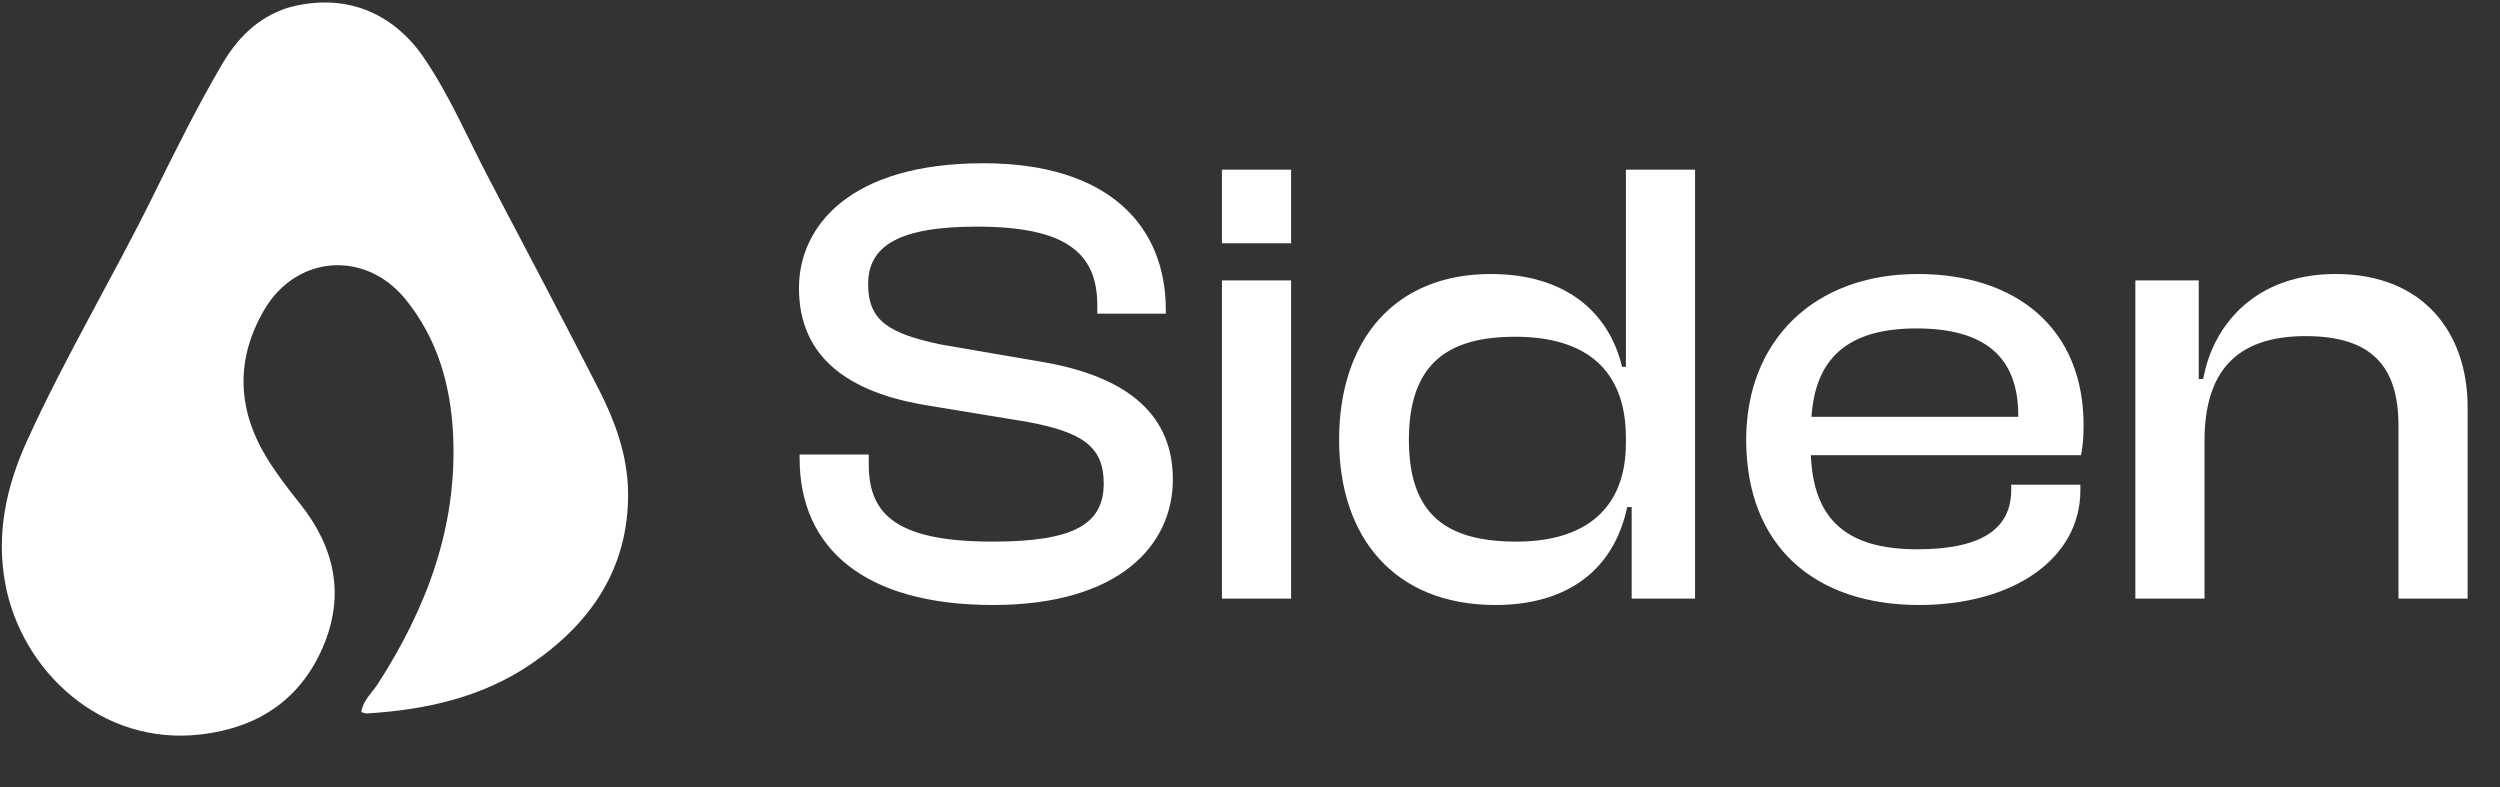 <svg width="781" height="246" viewBox="0 0 781 246" fill="none" xmlns="http://www.w3.org/2000/svg">
<rect x="0" y="0" width="781" height="246" fill="#333333" stroke="none"/>
<path d="M89.818 2.448C106.938 -2.351 122.36 3.311 132.402 18.013C140.513 29.886 146.092 43.149 152.746 55.821C164.203 77.64 175.693 99.444 186.933 121.375C192.122 131.5 196.073 142.25 196.209 153.726C196.488 177.287 184.769 194.583 165.964 207.403C150.538 217.919 132.872 221.785 114.495 222.89C114.042 222.918 113.57 222.645 112.863 222.441C113.443 218.735 116.258 216.409 118.081 213.578C133.292 189.961 142.855 164.568 141.564 136.063C140.859 120.509 136.703 105.79 126.645 93.452C114.133 78.104 92.647 79.622 82.593 96.736C73.653 111.954 74.006 127.534 83.116 142.652C86.197 147.766 89.877 152.559 93.622 157.228C104.668 171.002 107.901 186.153 100.733 202.482C93.573 218.794 80.397 227.366 62.766 229.438C31.566 233.104 6.722 209.535 1.669 182.462C-1.263 166.759 1.939 152.039 8.391 137.835C20.317 111.58 35.179 86.829 47.919 60.987C54.693 47.245 61.516 33.522 69.255 20.282C74.017 12.136 80.199 5.624 89.818 2.448Z" fill="white"/>
<path d="M310.2 189C270.2 189 249.8 171.4 249.8 143.2V142H271.4V145.2C271.4 161.2 280.8 169.2 310.2 169.2C335.8 169.2 344.8 163.6 344.8 151C344.8 139.4 338 135 321 131.8L288.2 126.4C265.6 122.4 249.6 112 249.6 90C249.6 70.6 265.6 51 307.2 51C346.4 51 364.2 70.6 364.2 96.8V98H342.8V95.4C342.8 79 333 70.8 305.2 70.8C280.8 70.8 271.2 76.8 271.2 88.8C271.2 100.4 278 104.2 293.8 107.6L326.4 113.2C353.2 118 366.4 130.2 366.4 149.8C366.4 170.2 349.8 189 310.2 189ZM403.334 76H381.734V53H403.334V76ZM403.334 187H381.734V87.6H403.334V187ZM467.136 189C435.736 189 418.336 168 418.336 137.4C418.336 106.4 435.536 85.6 465.736 85.6C489.336 85.6 502.736 97.8 506.736 114.6H507.936V53H529.536V187H509.736V158.4H508.336C504.136 178.2 489.536 189 467.136 189ZM440.136 137.4C440.136 161.2 452.336 169.2 473.736 169.2C494.936 169.2 507.936 159.2 507.936 138.4V136.8C507.936 115.6 495.536 105.2 473.336 105.2C452.536 105.2 440.136 113.4 440.136 137.4ZM599.508 189C566.908 189 545.508 170.6 545.508 137.4C545.508 106.4 566.708 85.6 599.108 85.6C629.908 85.6 650.908 102.6 650.908 132.8C650.908 136.4 650.708 139.2 650.108 142.2H565.708C566.508 161.4 575.908 171.6 598.908 171.6C619.708 171.6 628.308 164.8 628.308 153V151.4H649.908V153.2C649.908 174.4 629.108 189 599.508 189ZM598.708 102.6C576.708 102.6 567.108 112.4 565.908 130.2H630.508V129.8C630.508 111.4 619.908 102.6 598.708 102.6ZM688.686 187H667.086V87.6H686.886V118.4H688.286C691.286 101.6 704.486 85.6 729.686 85.6C757.286 85.6 770.886 104.2 770.886 127.2V187H749.286V133C749.286 114.4 740.886 105 720.286 105C698.486 105 688.686 116.2 688.686 137.8V187Z" fill="white"/>
</svg>
